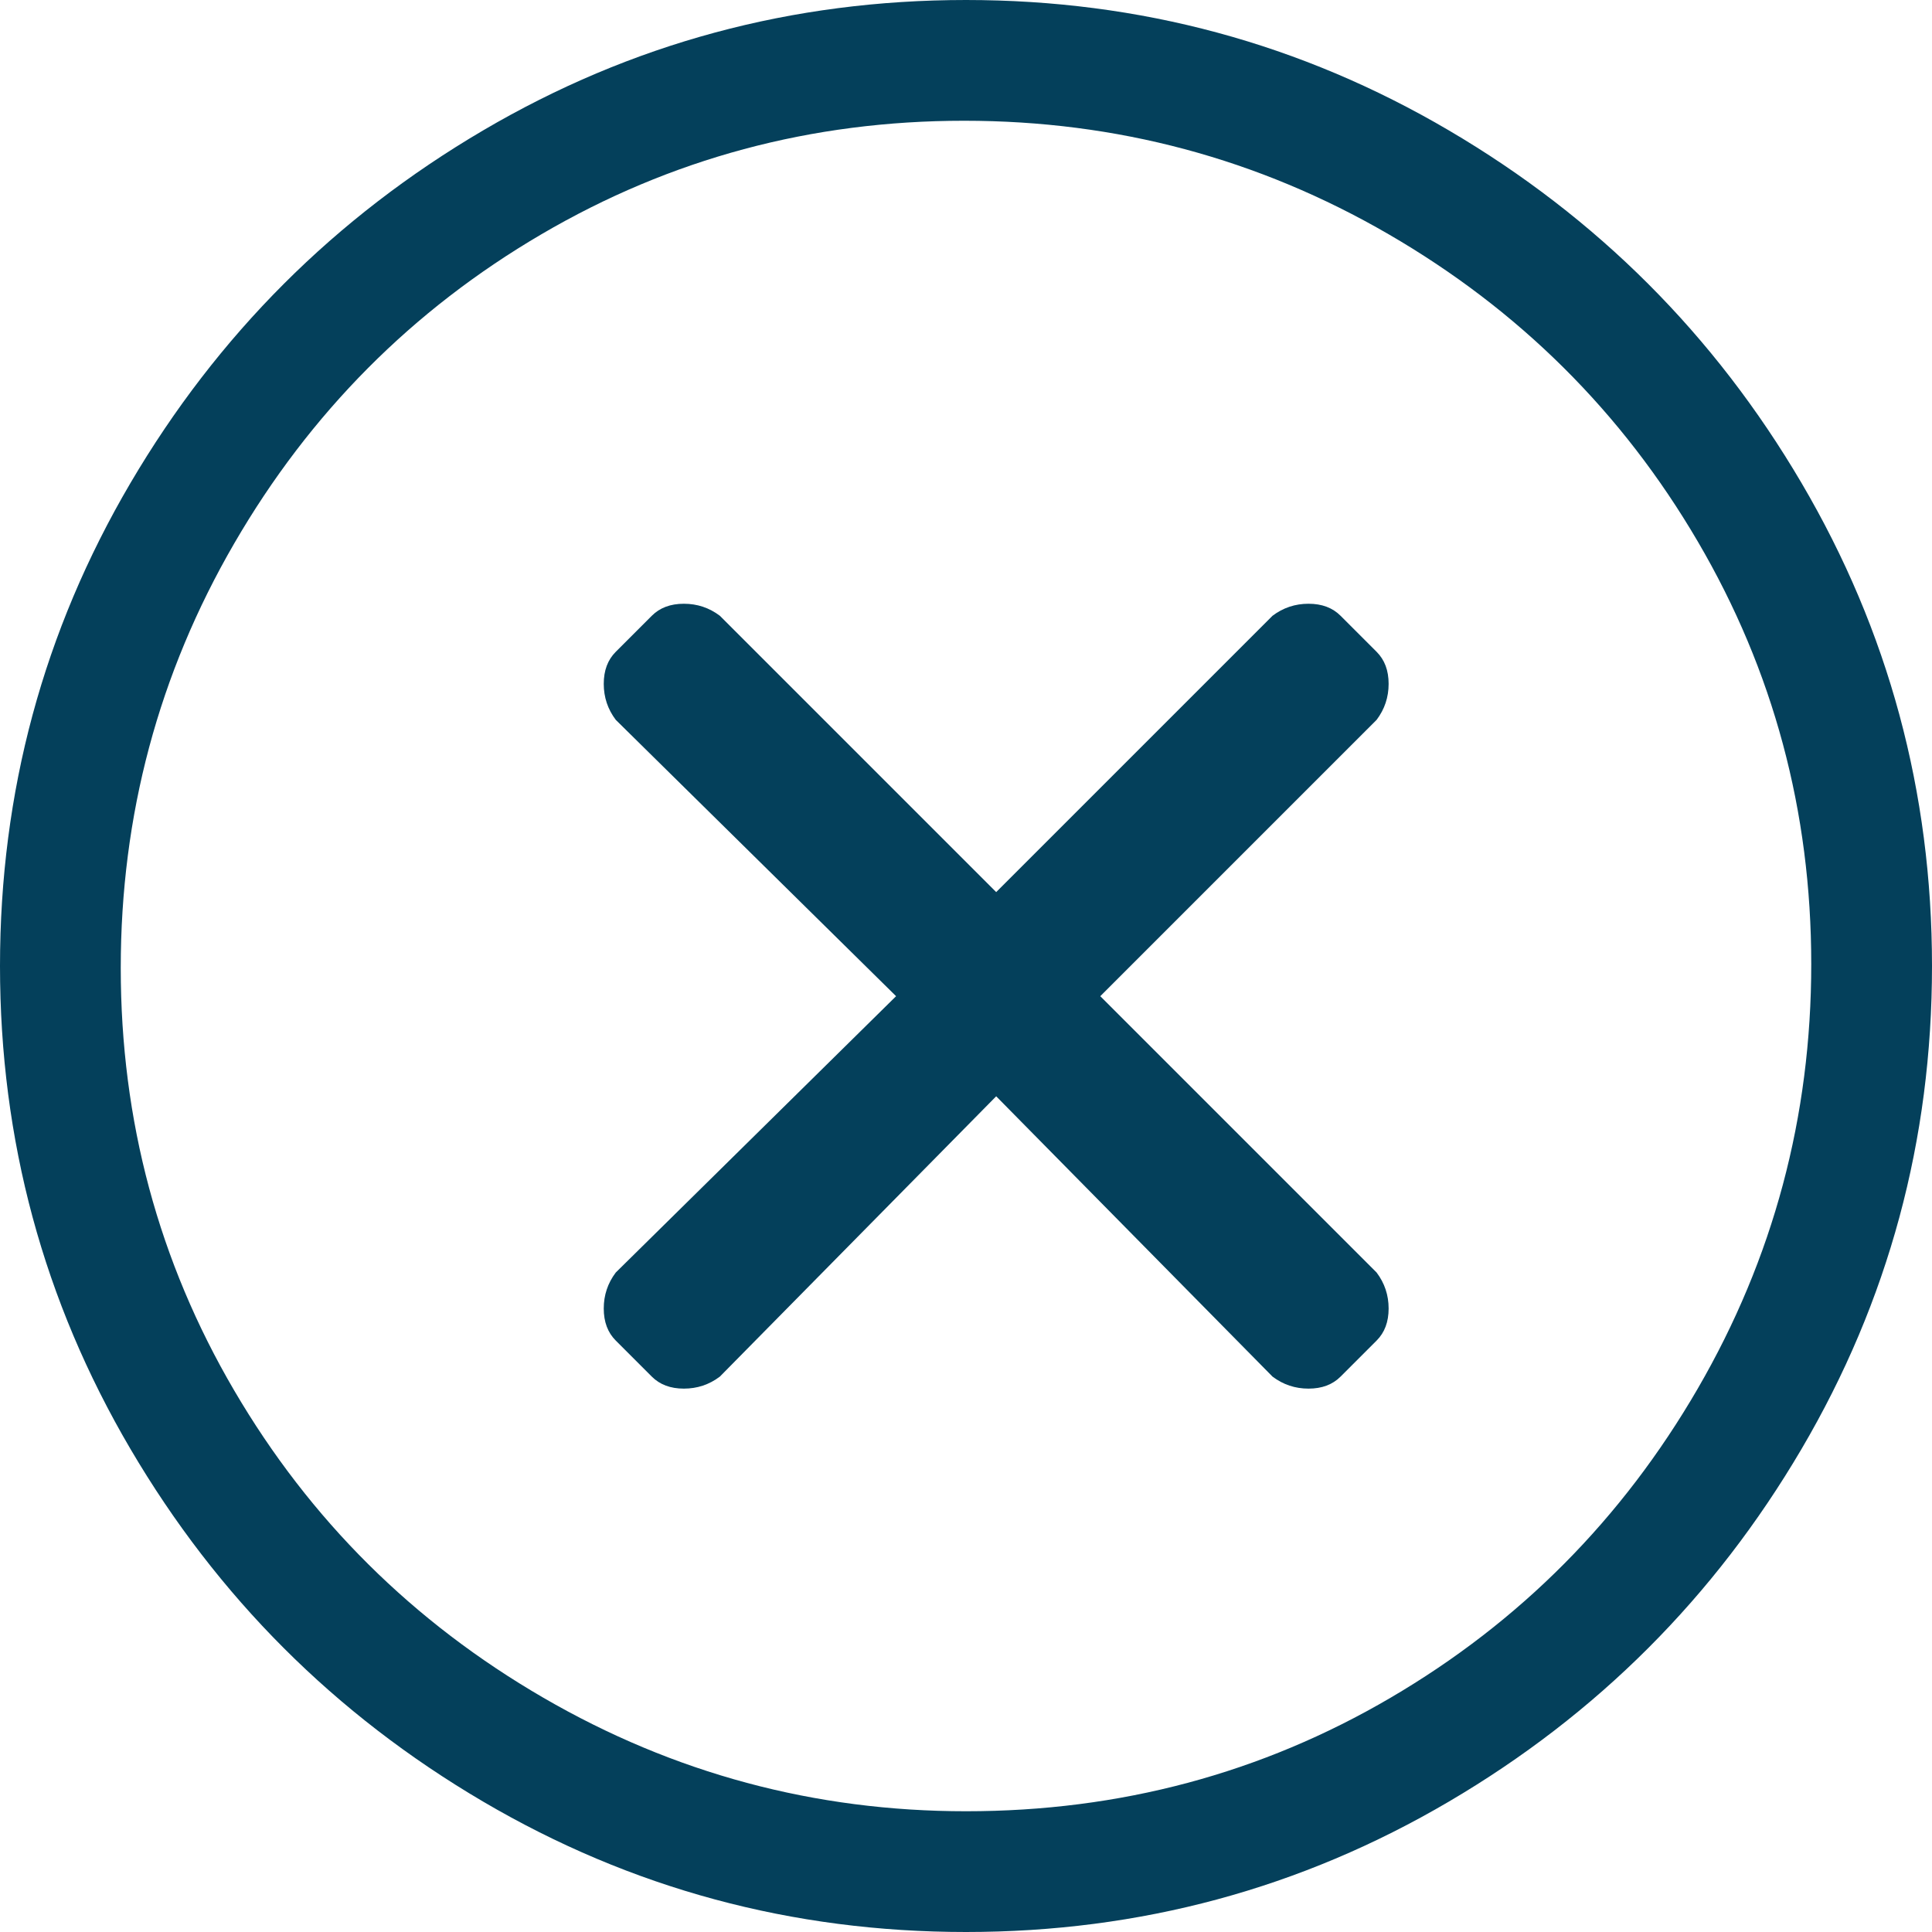 <?xml version="1.0" encoding="UTF-8"?>
<svg width="32px" height="32px" viewBox="0 0 32 32" version="1.1" xmlns="http://www.w3.org/2000/svg" xmlns:xlink="http://www.w3.org/1999/xlink">
    <!-- Generator: Sketch 53.2 (72643) - https://sketchapp.com -->
    <title>06 Icon/UI/Close</title>
    <desc>Created with Sketch.</desc>
    <g id="06-Icon/UI/Close" stroke="none" stroke-width="1" fill="none" fill-rule="evenodd">
        <path d="M16,0 C18.882,0 21.548,0.72 24,2.161 C26.452,3.602 28.398,5.548 29.839,8 C31.28,10.452 32,13.118 32,16 C32,18.882 31.28,21.548 29.839,24 C28.398,26.452 26.452,28.398 24,29.839 C21.548,31.28 18.882,32 16,32 C13.118,32 10.452,31.28 8,29.839 C5.548,28.398 3.602,26.452 2.161,24 C0.72,21.548 0,18.882 0,16 C0,13.118 0.72,10.452 2.161,8 C3.602,5.548 5.548,3.602 8,2.161 C10.452,0.72 13.118,0 16,0 Z M16,30 C18.549,30 20.894,29.373 23.032,28.12 C25.171,26.867 26.867,25.16 28.12,23 C29.373,20.84 30,18.495 30,15.968 C30,13.44 29.373,11.106 28.12,8.968 C26.867,6.829 25.16,5.133 23,3.88 C20.84,2.627 18.495,2 15.968,2 C13.44,2 11.106,2.627 8.968,3.88 C6.829,5.133 5.133,6.84 3.88,9 C2.627,11.16 2,13.505 2,16.032 C2,18.56 2.627,20.894 3.88,23.032 C5.133,25.171 6.84,26.867 9,28.12 C11.16,29.373 13.494,30 16,30 Z M18.224,16.5 L22.801,21.077 C22.934,21.253 23,21.452 23,21.673 C23,21.895 22.934,22.071 22.801,22.204 L22.204,22.801 C22.071,22.934 21.895,23 21.673,23 C21.452,23 21.253,22.934 21.077,22.801 L16.5,18.158 L11.923,22.801 C11.747,22.934 11.548,23 11.327,23 C11.105,23 10.929,22.934 10.796,22.801 L10.199,22.204 C10.066,22.071 10,21.895 10,21.673 C10,21.452 10.066,21.253 10.199,21.077 L14.842,16.5 L10.199,11.923 C10.066,11.747 10,11.548 10,11.327 C10,11.105 10.066,10.929 10.199,10.796 L10.796,10.199 C10.929,10.066 11.105,10 11.327,10 C11.548,10 11.747,10.066 11.923,10.199 L16.5,14.776 L21.077,10.199 C21.253,10.066 21.452,10 21.673,10 C21.895,10 22.071,10.066 22.204,10.199 L22.801,10.796 C22.934,10.929 23,11.105 23,11.327 C23,11.548 22.934,11.747 22.801,11.923 L18.224,16.5 Z" id="" fill="#04405B"></path>
    </g>
</svg>